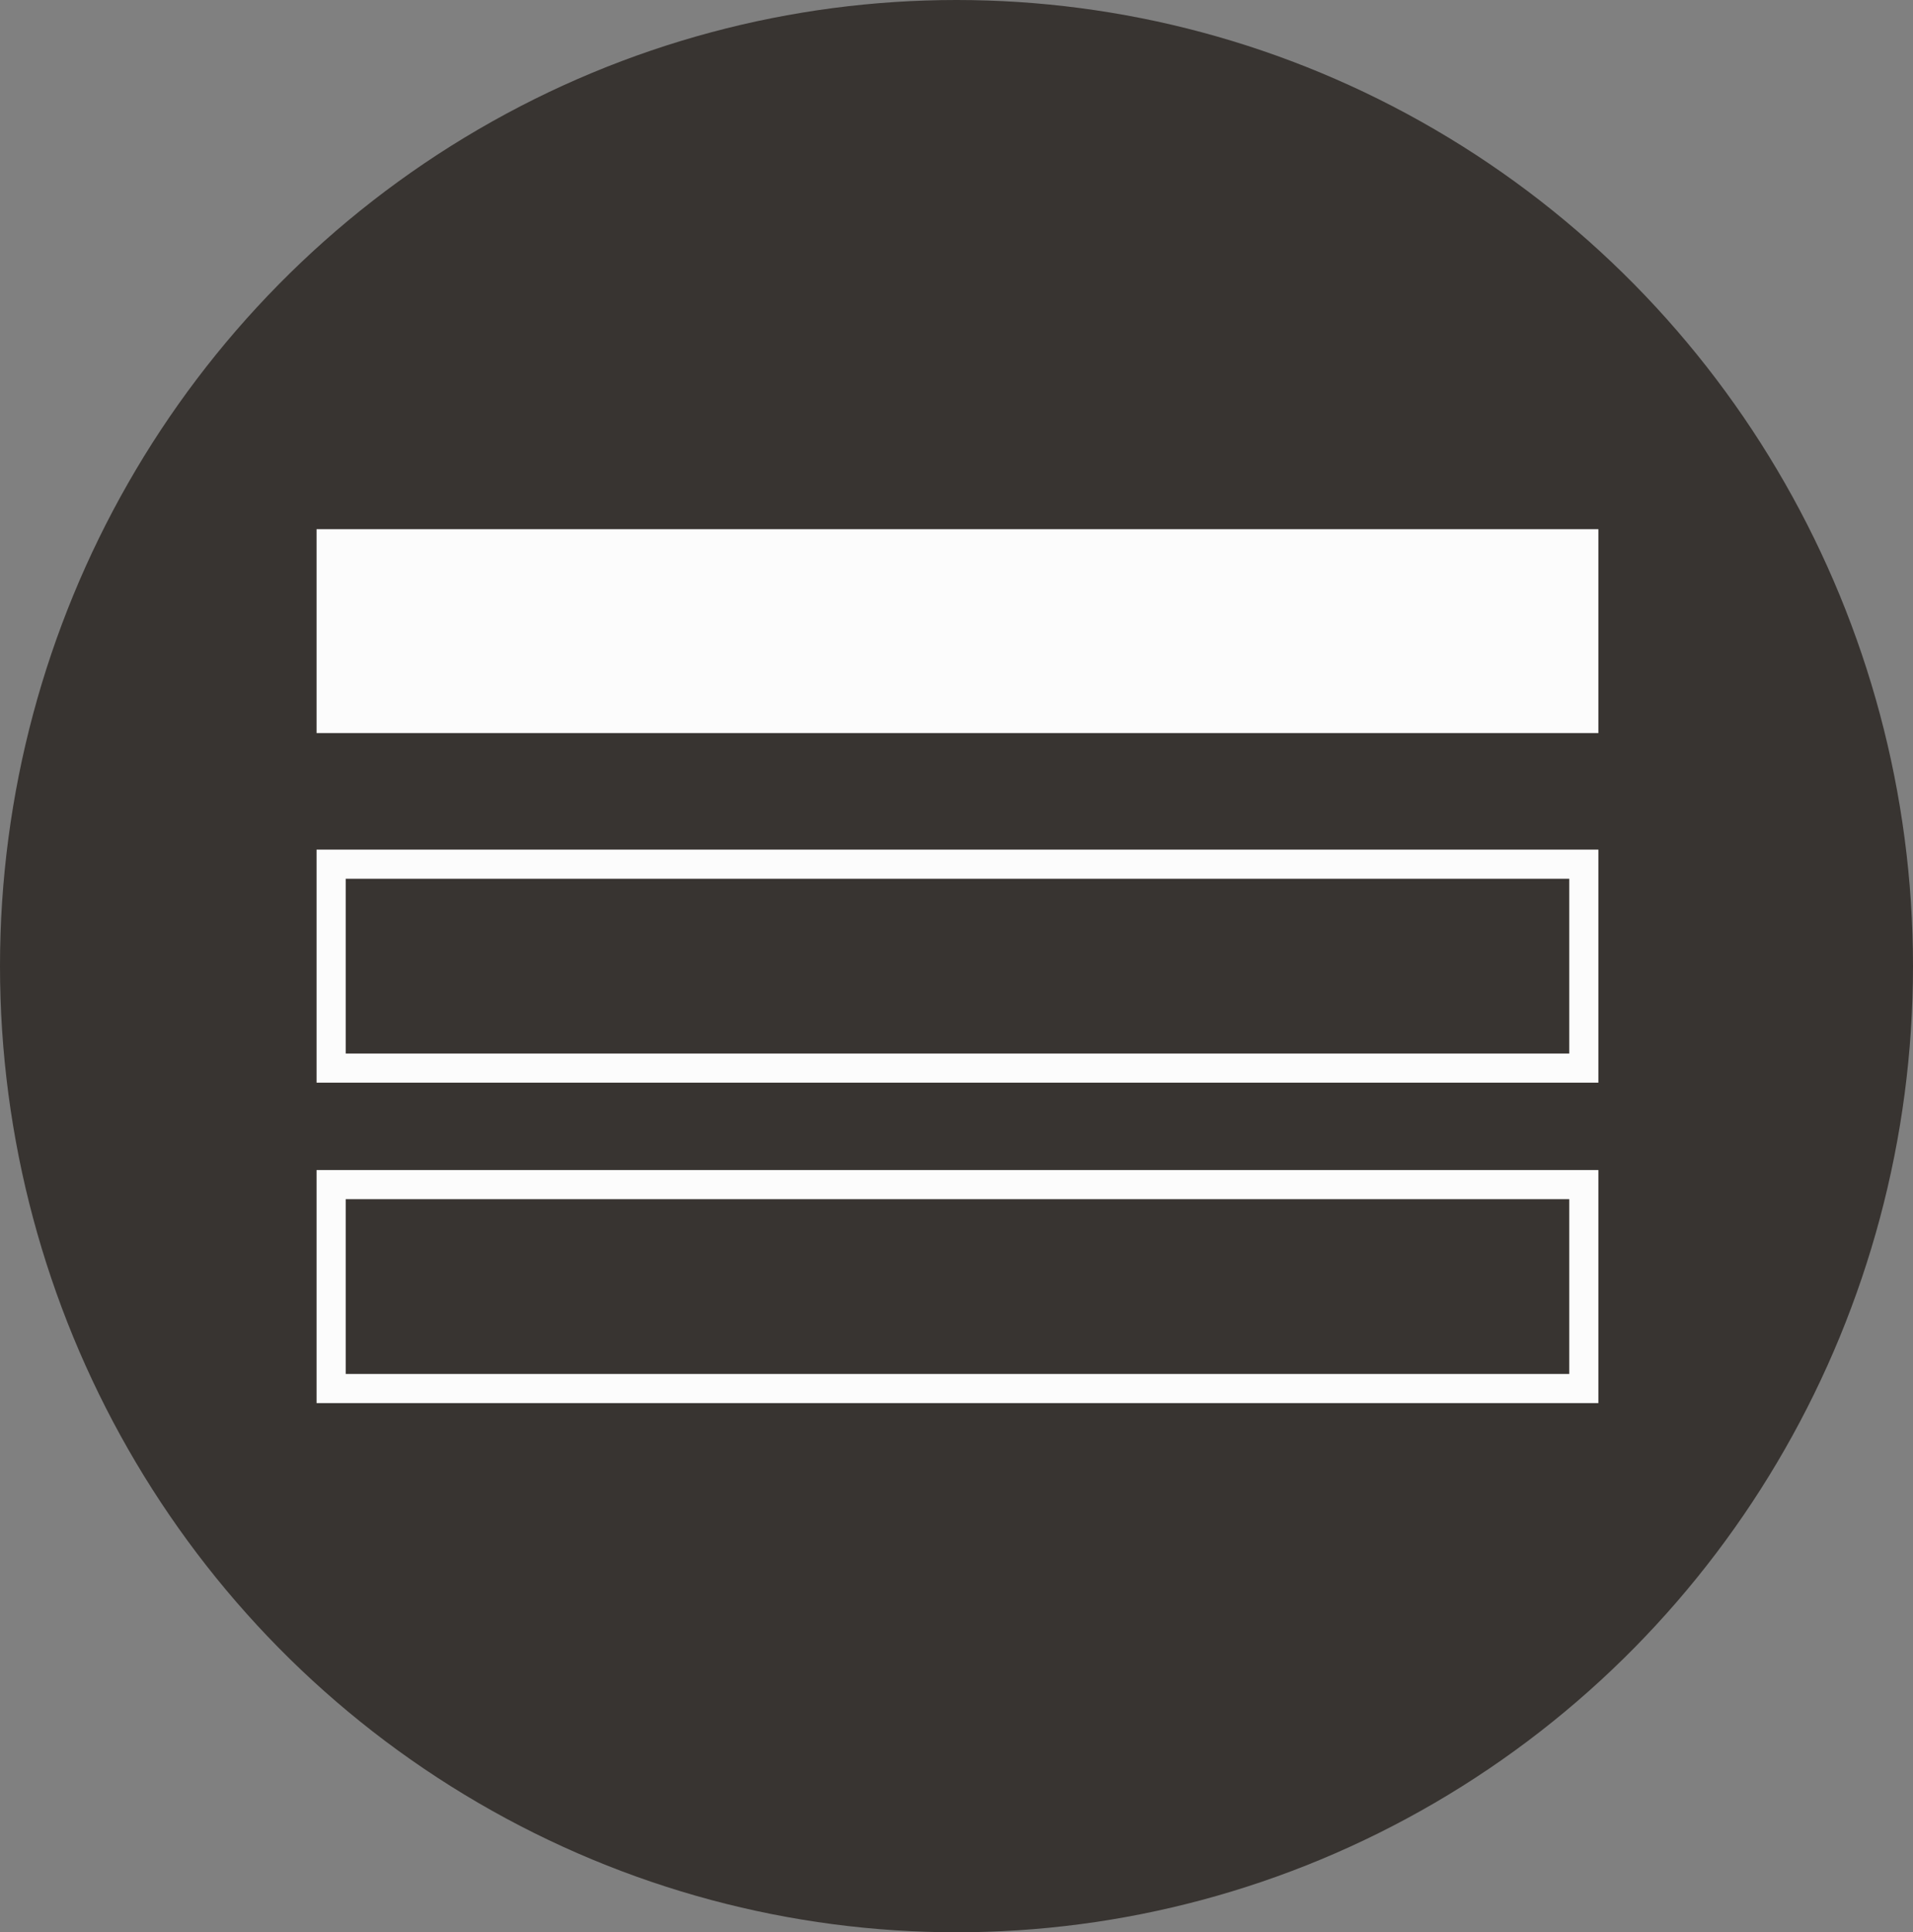 <?xml version="1.0" encoding="utf-8"?>
<!-- Generator: Adobe Illustrator 15.0.0, SVG Export Plug-In . SVG Version: 6.00 Build 0)  -->
<!DOCTYPE svg PUBLIC "-//W3C//DTD SVG 1.0//EN" "http://www.w3.org/TR/2001/REC-SVG-20010904/DTD/svg10.dtd">
<svg version="1.0" id="Layer_1" xmlns="http://www.w3.org/2000/svg" xmlns:xlink="http://www.w3.org/1999/xlink" x="0px" y="0px"
	 width="197px" height="199px" viewBox="0 0 197 199" enable-background="new 0 0 197 199" xml:space="preserve">
<rect x="0" y="0" width="197" height="199" fill="#808080" stroke="none"/>
<g>
	<g>
		<g id="Shape_42_copy_12">
			<g>
				<ellipse fill-rule="evenodd" clip-rule="evenodd" fill="#383431" cx="98.5" cy="99.5" rx="98.5" ry="99.5"/>
			</g>
		</g>
	</g>
	<g>
		<g id="Shape_38_copy_8">
			<g>
				<rect x="32.6" y="54.5" fill-rule="evenodd" clip-rule="evenodd" fill="#FCFCFC" width="132" height="21"/>
			</g>
		</g>
		<g id="Shape_38_copy_8_1_">
			<g>
				<path fill="#FCFCFC" d="M164.6,111.5h-132v-24h132V111.5z M35.6,108.5h126v-18h-126V108.5z"/>
			</g>
		</g>
		<g id="Shape_38_copy_8_2_">
			<g>
				<path fill="#FCFCFC" d="M164.6,144.5h-132v-24h132V144.5z M35.6,141.5h126v-18h-126V141.5z"/>
			</g>
		</g>
	</g>
</g>
</svg>
